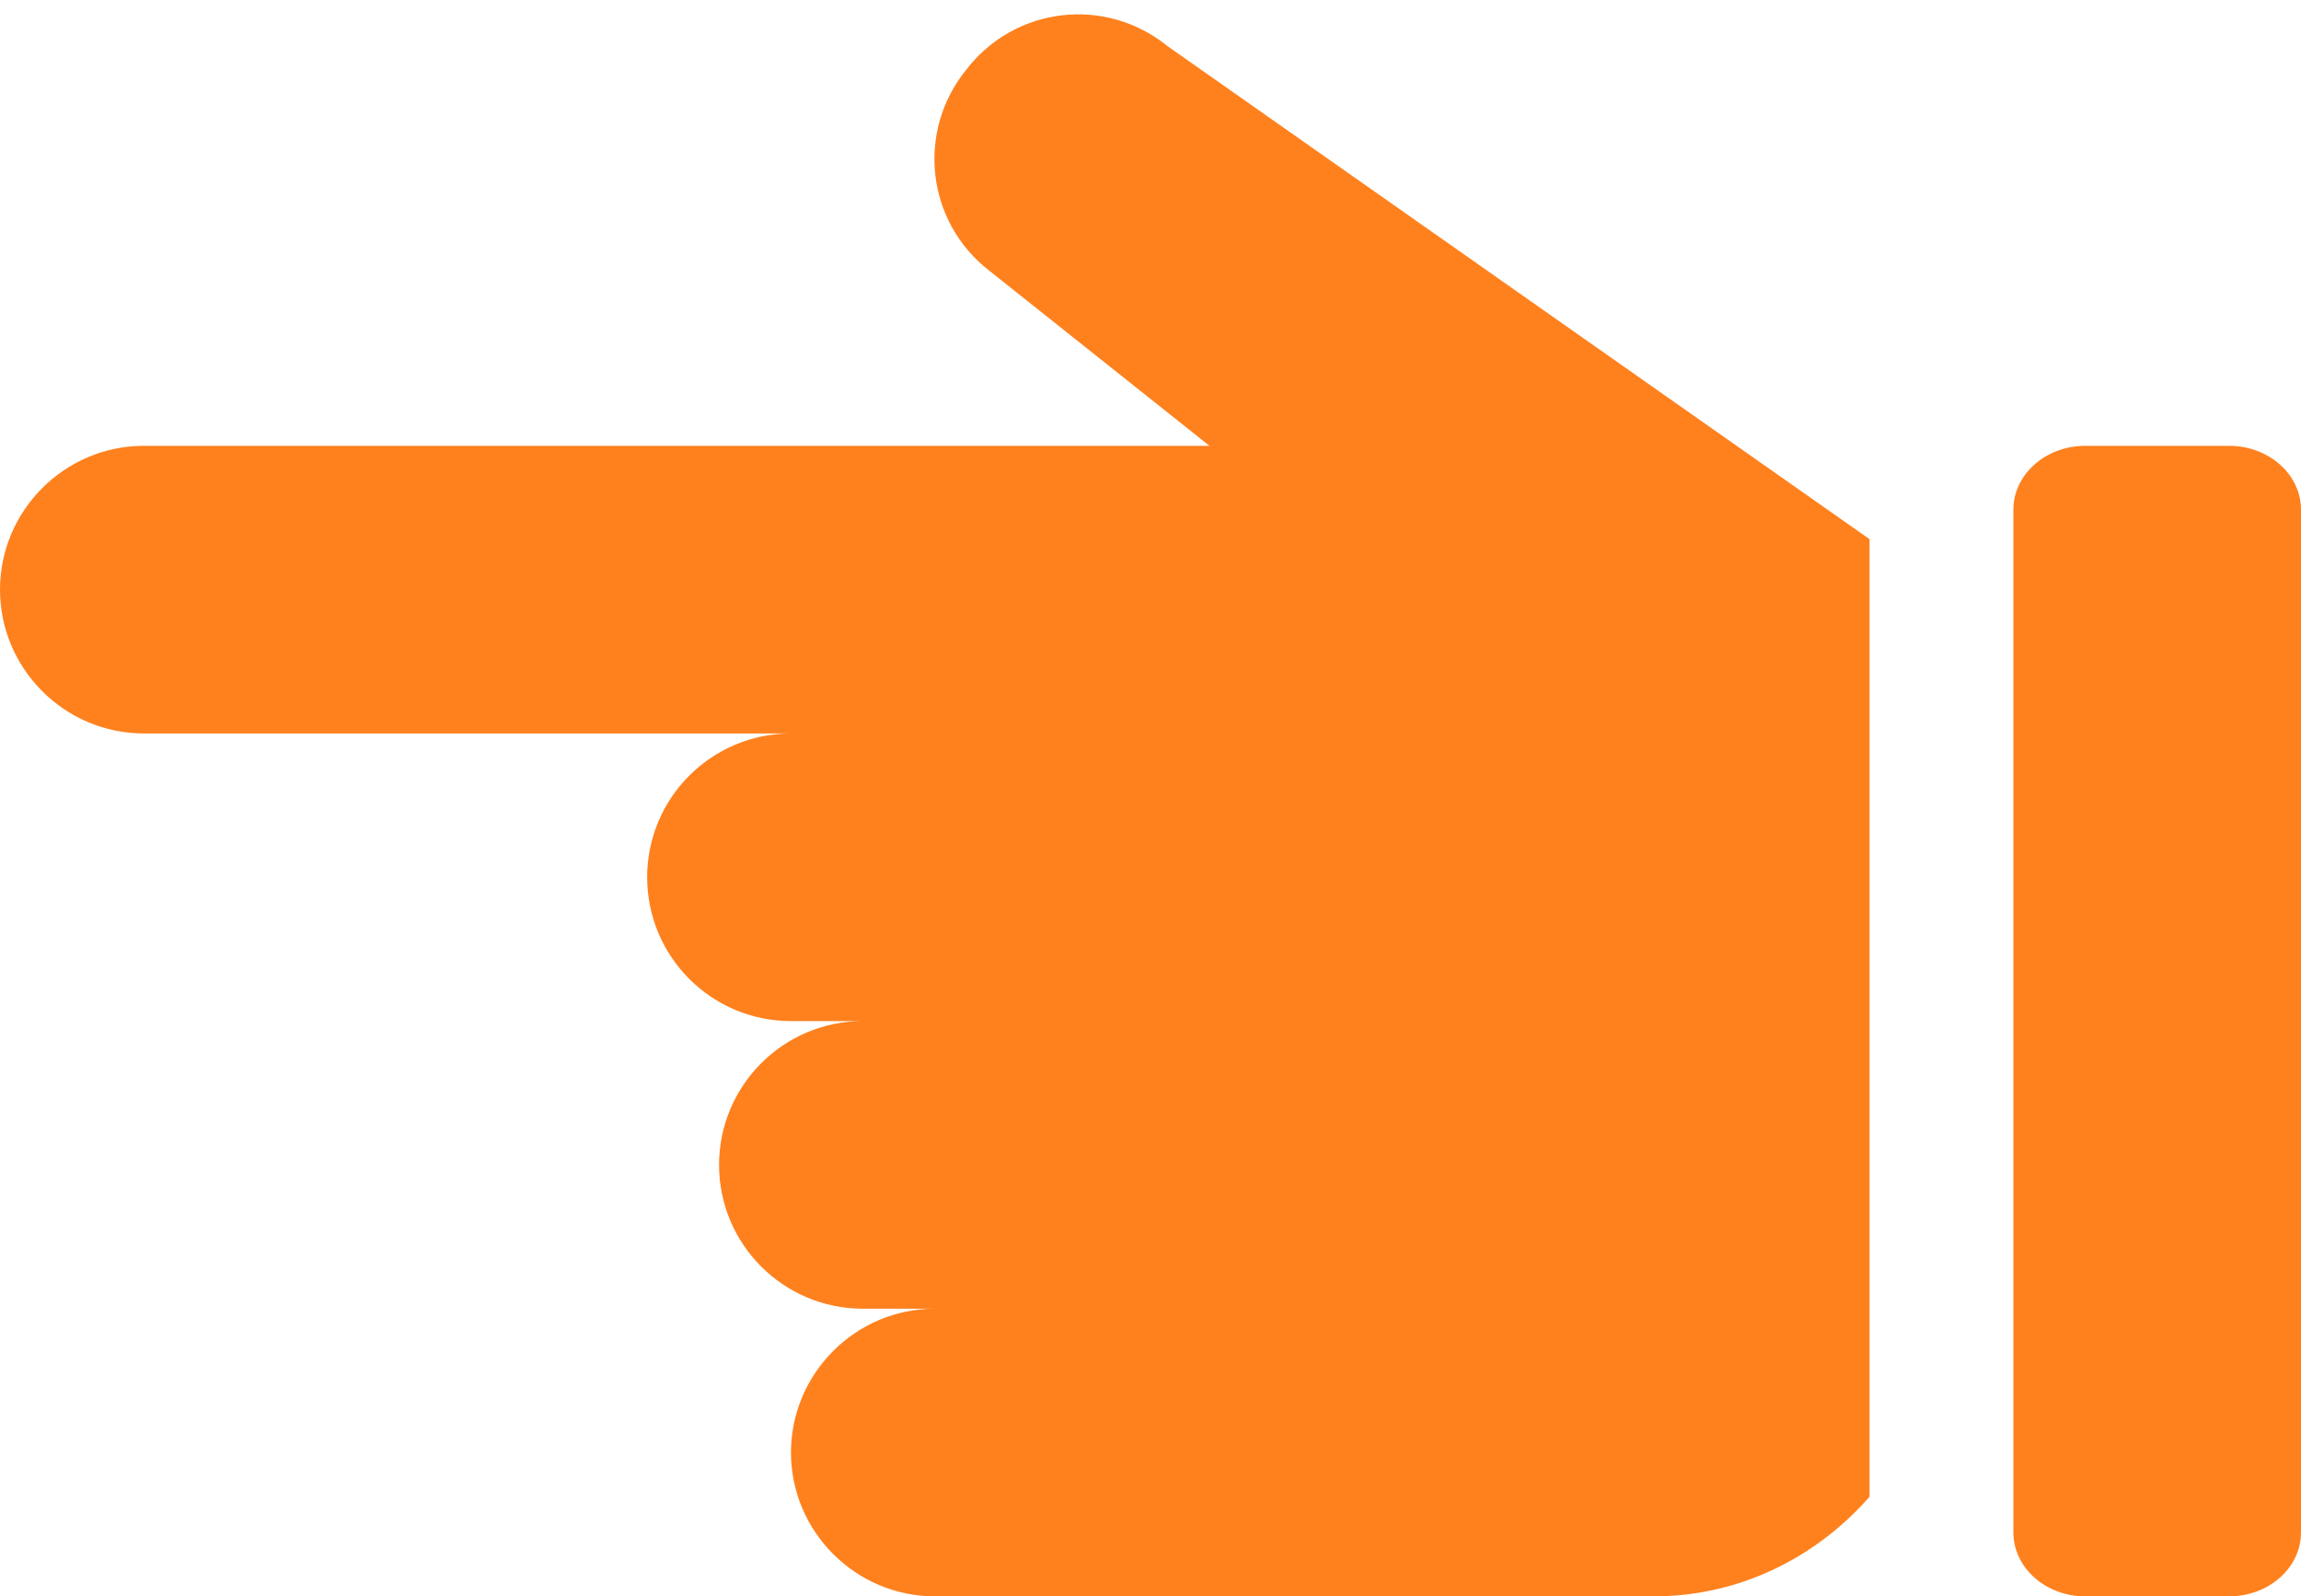 <?xml version="1.0" encoding="UTF-8" standalone="no"?><svg xmlns="http://www.w3.org/2000/svg" xmlns:xlink="http://www.w3.org/1999/xlink" fill="#ff811e" height="11.1" preserveAspectRatio="xMidYMid meet" version="1" viewBox="0.0 1.9 16.0 11.1" width="16" zoomAndPan="magnify"><g id="change1_1"><path d="M15.5,5h-1C14.224,5,14,5.199,14,5.444v7.111C14,12.801,14.224,13,14.5,13h1c0.276,0,0.5-0.199,0.5-0.444V5.444 C16,5.199,15.776,5,15.5,5z" fill="inherit"/><path d="M6.72,2.383c-0.35,0.43-0.28,1.06,0.16,1.4L8.41,5H1C0.45,5,0,5.45,0,6s0.45,1,1,1h4.5c-0.552,0-1,0.448-1,1 c0,0.552,0.448,1,1,1H6c-0.552,0-1,0.448-1,1c0,0.552,0.448,1,1,1h0.5c-0.55,0-1,0.45-1,1s0.45,1,1,1h5 c0.599,0,1.133-0.273,1.5-0.693V5.649L8.12,2.222C7.69,1.872,7.06,1.943,6.72,2.383z" fill="inherit"/></g></svg>